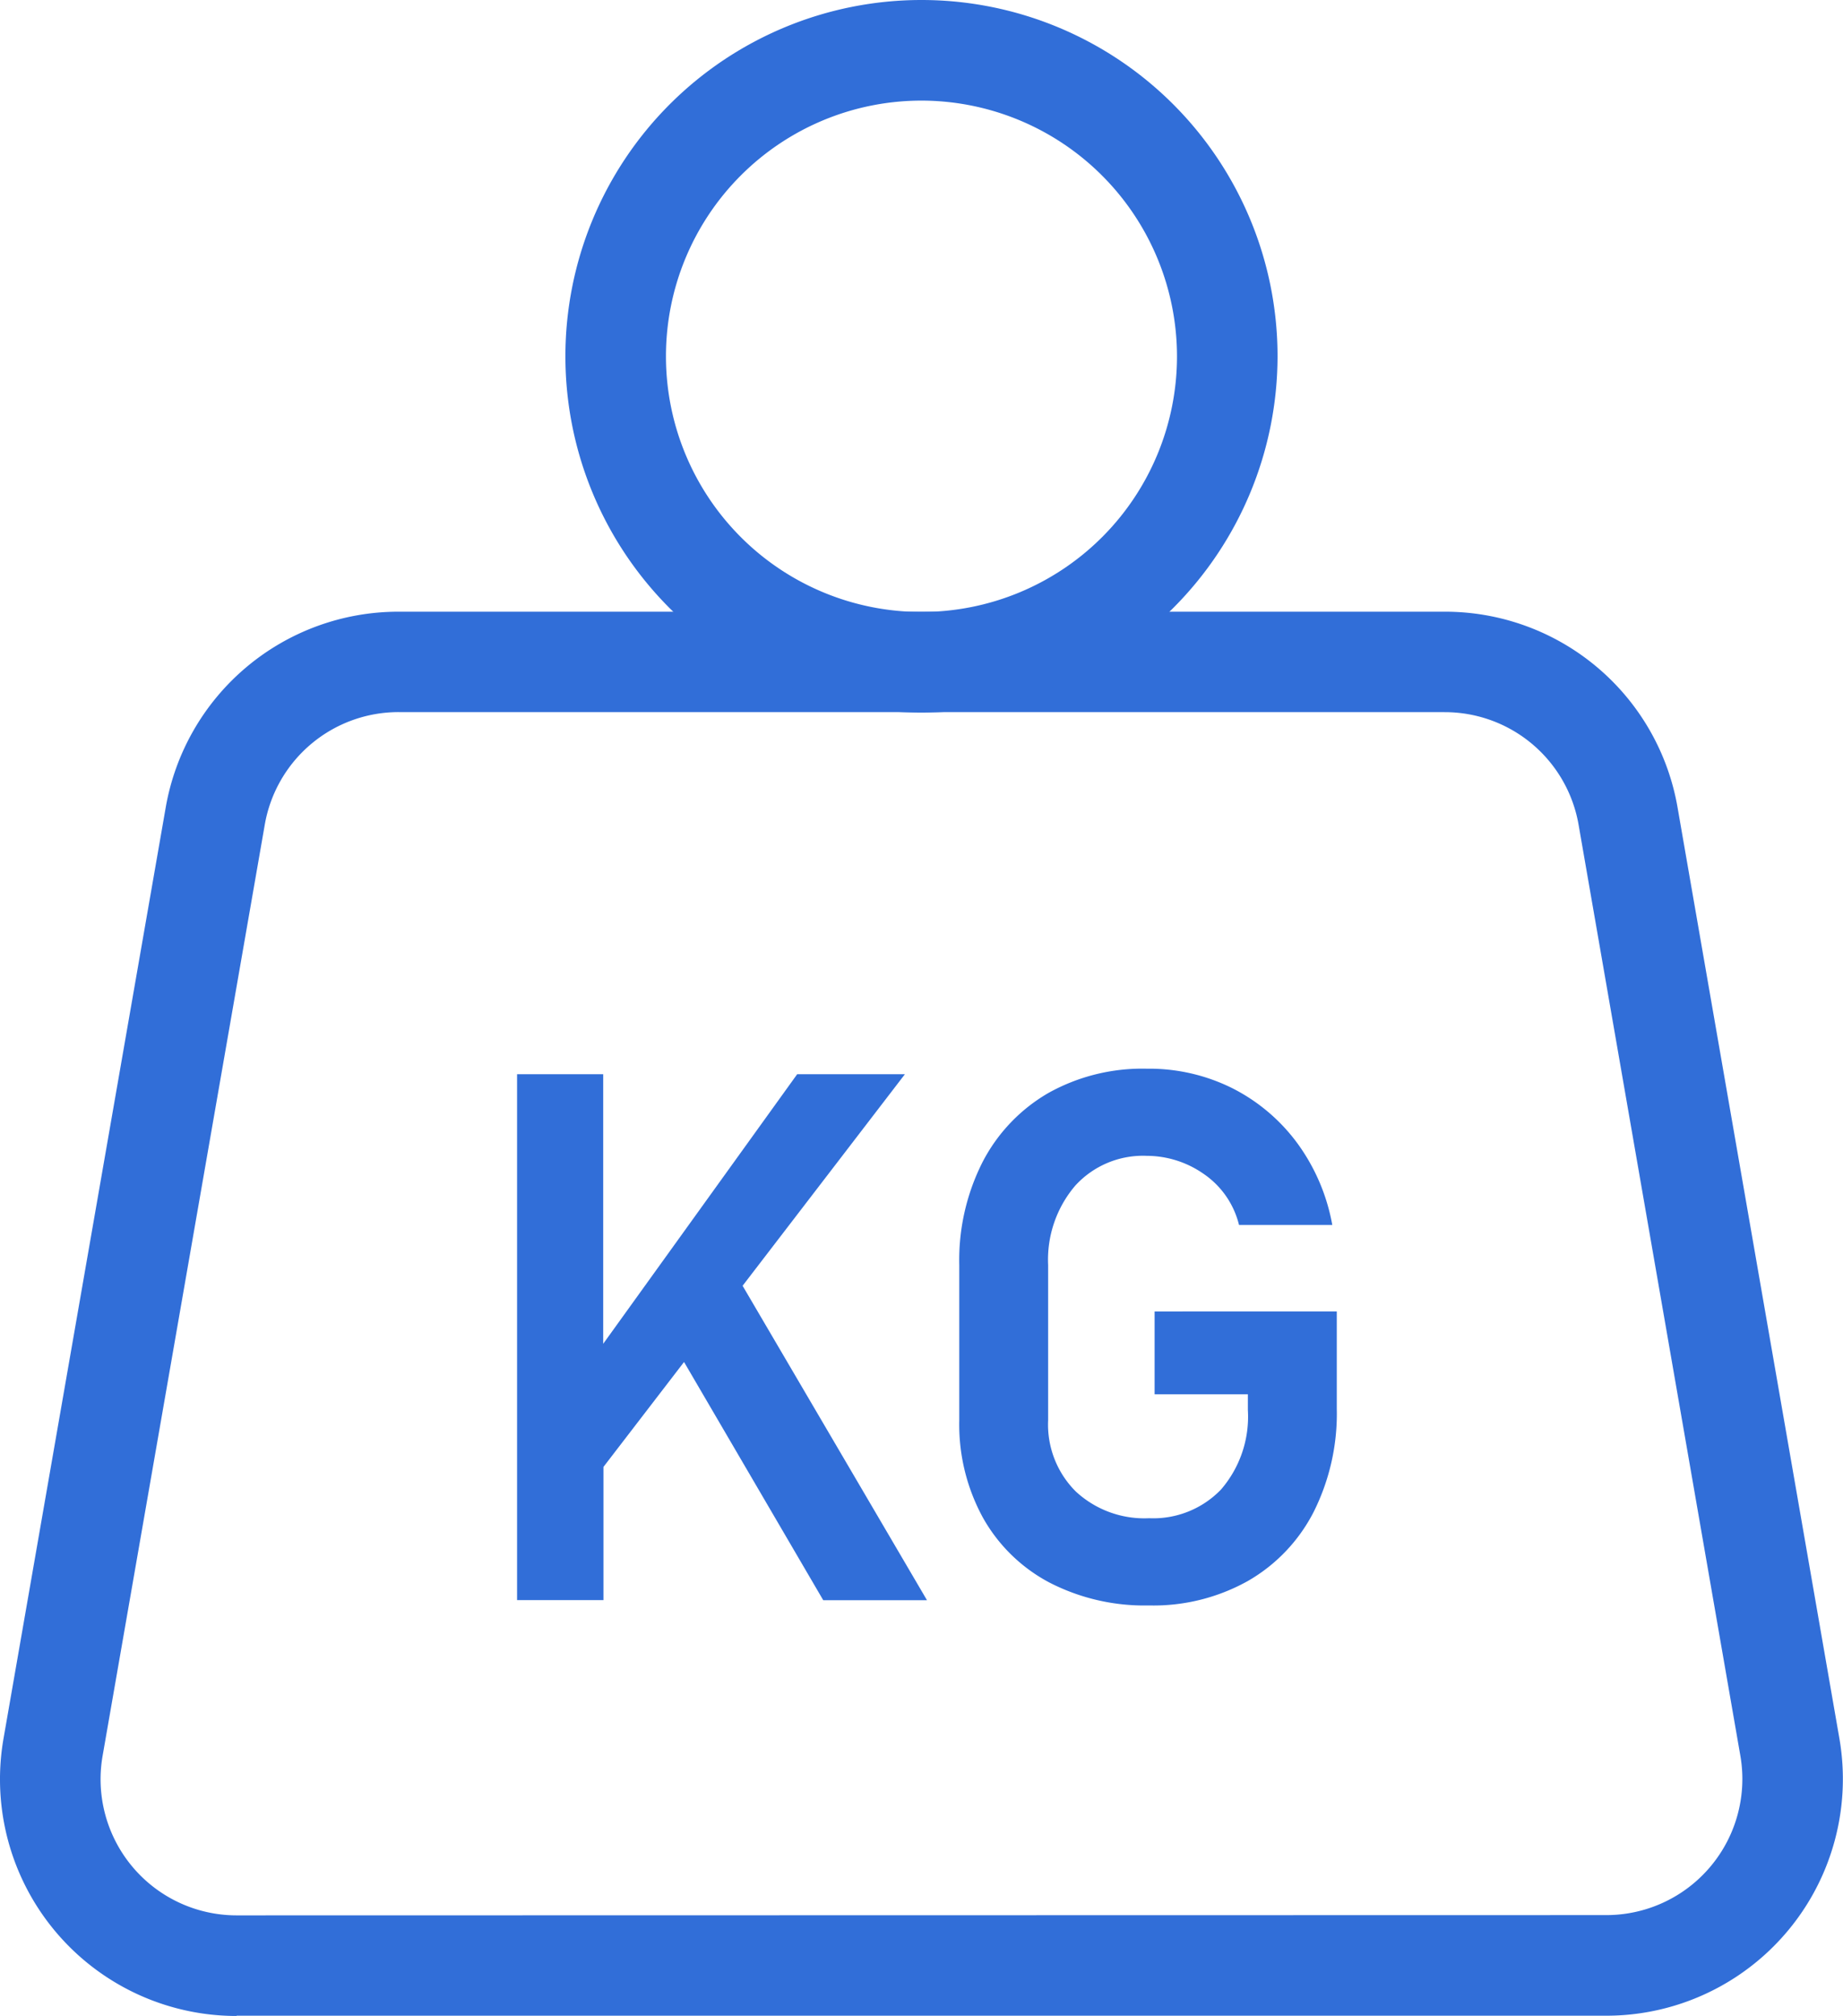 <svg id="Group_386" data-name="Group 386" xmlns="http://www.w3.org/2000/svg" xmlns:xlink="http://www.w3.org/1999/xlink" width="35.155" height="38.432" viewBox="0 0 35.155 38.432">
  <defs>
    <clipPath id="clip-path">
      <rect id="Rectangle_449" data-name="Rectangle 449" width="35.155" height="38.431" fill="#316ed8"/>
    </clipPath>
  </defs>
  <g id="Group_385" data-name="Group 385" clip-path="url(#clip-path)">
    <path id="Path_523" data-name="Path 523" d="M4.513,117.478A4.513,4.513,0,0,1,.067,112.19L3.16,94.446A4.505,4.505,0,0,1,7.6,90.708l19.95,0h0A4.5,4.5,0,0,1,32,94.444l3.086,17.743a4.513,4.513,0,0,1-4.445,5.286l-26.128,0ZM27.556,92.622h0l-19.95,0a2.59,2.59,0,0,0-2.556,2.149L1.957,112.52a2.595,2.595,0,0,0,2.556,3.04h0l26.128-.005a2.595,2.595,0,0,0,2.556-3.039L30.112,94.773a2.59,2.59,0,0,0-2.556-2.15" transform="translate(0 -79.047)" fill="#316ed8"/>
    <path id="Path_524" data-name="Path 524" d="M90.716,13.584a6.792,6.792,0,1,1,6.792-6.792,6.8,6.8,0,0,1-6.792,6.792m0-11.666A4.874,4.874,0,1,0,95.59,6.792a4.879,4.879,0,0,0-4.874-4.874" transform="translate(-73.139)" fill="#316ed8"/>
    <path id="Path_525" data-name="Path 525" d="M84.139,159.349H82.084l-3.7,5.139v-5.139H76.741v10.025h1.648v-2.539l1.537-2,2.655,4.541h1.979l-3.517-5.994Z" transform="translate(-66.878 -138.871)" fill="#316ed8"/>
    <path id="Path_526" data-name="Path 526" d="M146.13,163.171v1.579h1.779v.3a2.124,2.124,0,0,1-.514,1.517,1.793,1.793,0,0,1-1.369.545,1.923,1.923,0,0,1-1.4-.51,1.8,1.8,0,0,1-.527-1.358v-2.958a2.175,2.175,0,0,1,.514-1.51,1.749,1.749,0,0,1,1.369-.572,1.9,1.9,0,0,1,1.079.341,1.654,1.654,0,0,1,.679.976h1.779a3.764,3.764,0,0,0-.672-1.565,3.5,3.5,0,0,0-1.234-1.041,3.554,3.554,0,0,0-1.631-.372,3.676,3.676,0,0,0-1.882.465,3.242,3.242,0,0,0-1.248,1.307,4.134,4.134,0,0,0-.448,1.972v2.958a3.7,3.7,0,0,0,.452,1.858,3.129,3.129,0,0,0,1.265,1.234,3.955,3.955,0,0,0,1.9.438,3.694,3.694,0,0,0,1.886-.465A3.2,3.2,0,0,0,149.16,167a4.18,4.18,0,0,0,.445-1.975v-1.855Z" transform="translate(-124.106 -138.17)" fill="#316ed8"/>
  </g>
</svg>
